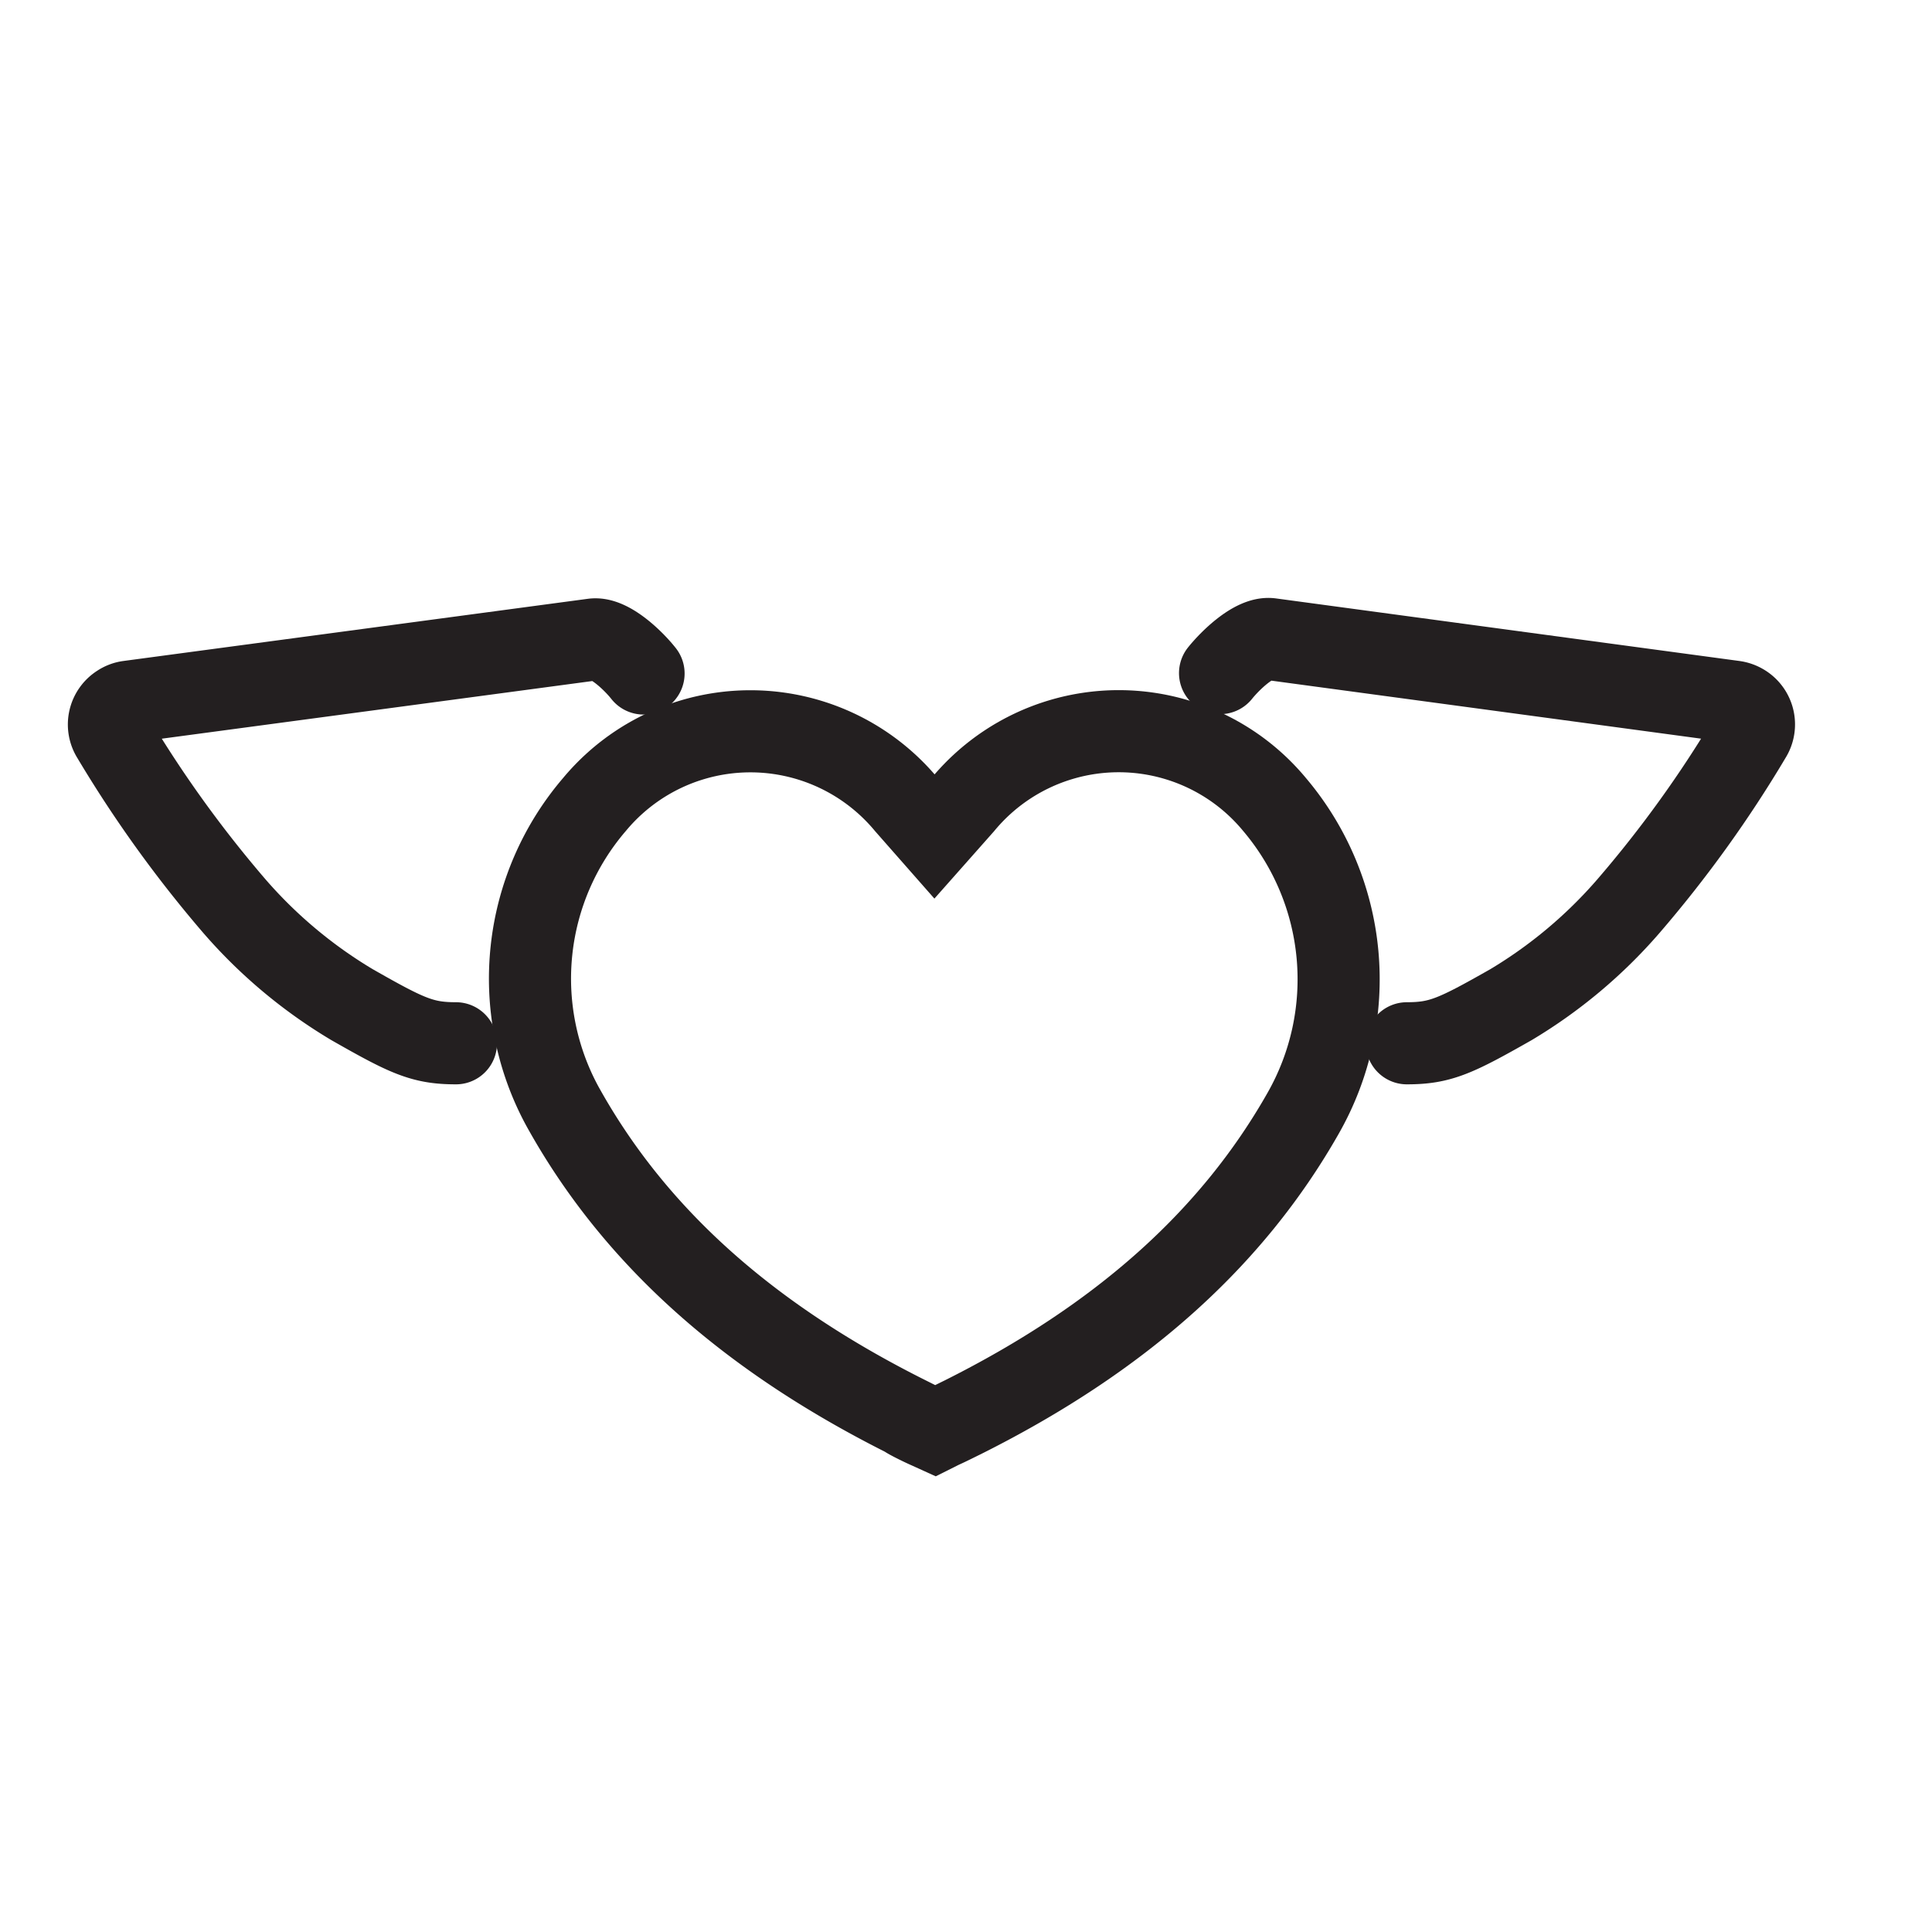 <svg viewBox="0 0 100 100" xmlns="http://www.w3.org/2000/svg" data-name="Layer 1" id="Layer_1"><defs><style>.cls-1,.cls-2{fill:none;stroke:#231f20;stroke-miterlimit:10;stroke-width:4.25px;}.cls-1{stroke-linecap:round;}</style></defs><path d="M72.82,54c1.73,0,2.52-.37,5.39-2a25,25,0,0,0,6.07-5.09,61.81,61.81,0,0,0,6.32-8.78,1.18,1.18,0,0,0-.36-1.63,1.22,1.22,0,0,0-.48-.18l-24-3.24c-.84-.11-2.08,1.1-2.61,1.76" class="cls-1"></path><path d="M23.6,54c-1.73,0-2.52-.37-5.38-2a25,25,0,0,1-6.08-5.09,62.61,62.61,0,0,1-6.32-8.78,1.18,1.18,0,0,1,.37-1.63,1.12,1.12,0,0,1,.47-.18L30.71,33.1c.83-.11,2.08,1.1,2.6,1.76" class="cls-1"></path><path d="M48.06,73.91l.33.15.32-.16c.38-.17.75-.36,1.12-.54C58,69.27,63.75,64.13,67.44,57.64a14,14,0,0,0-1.47-16,10.47,10.47,0,0,0-16.13,0l-1.47,1.66-1.46-1.66a10.49,10.49,0,0,0-16.14,0,13.84,13.84,0,0,0-1.67,15.6c3.68,6.66,9.51,11.92,17.81,16.08C46.91,73.36,47.67,73.74,48.06,73.91Z" class="cls-2"></path></svg>